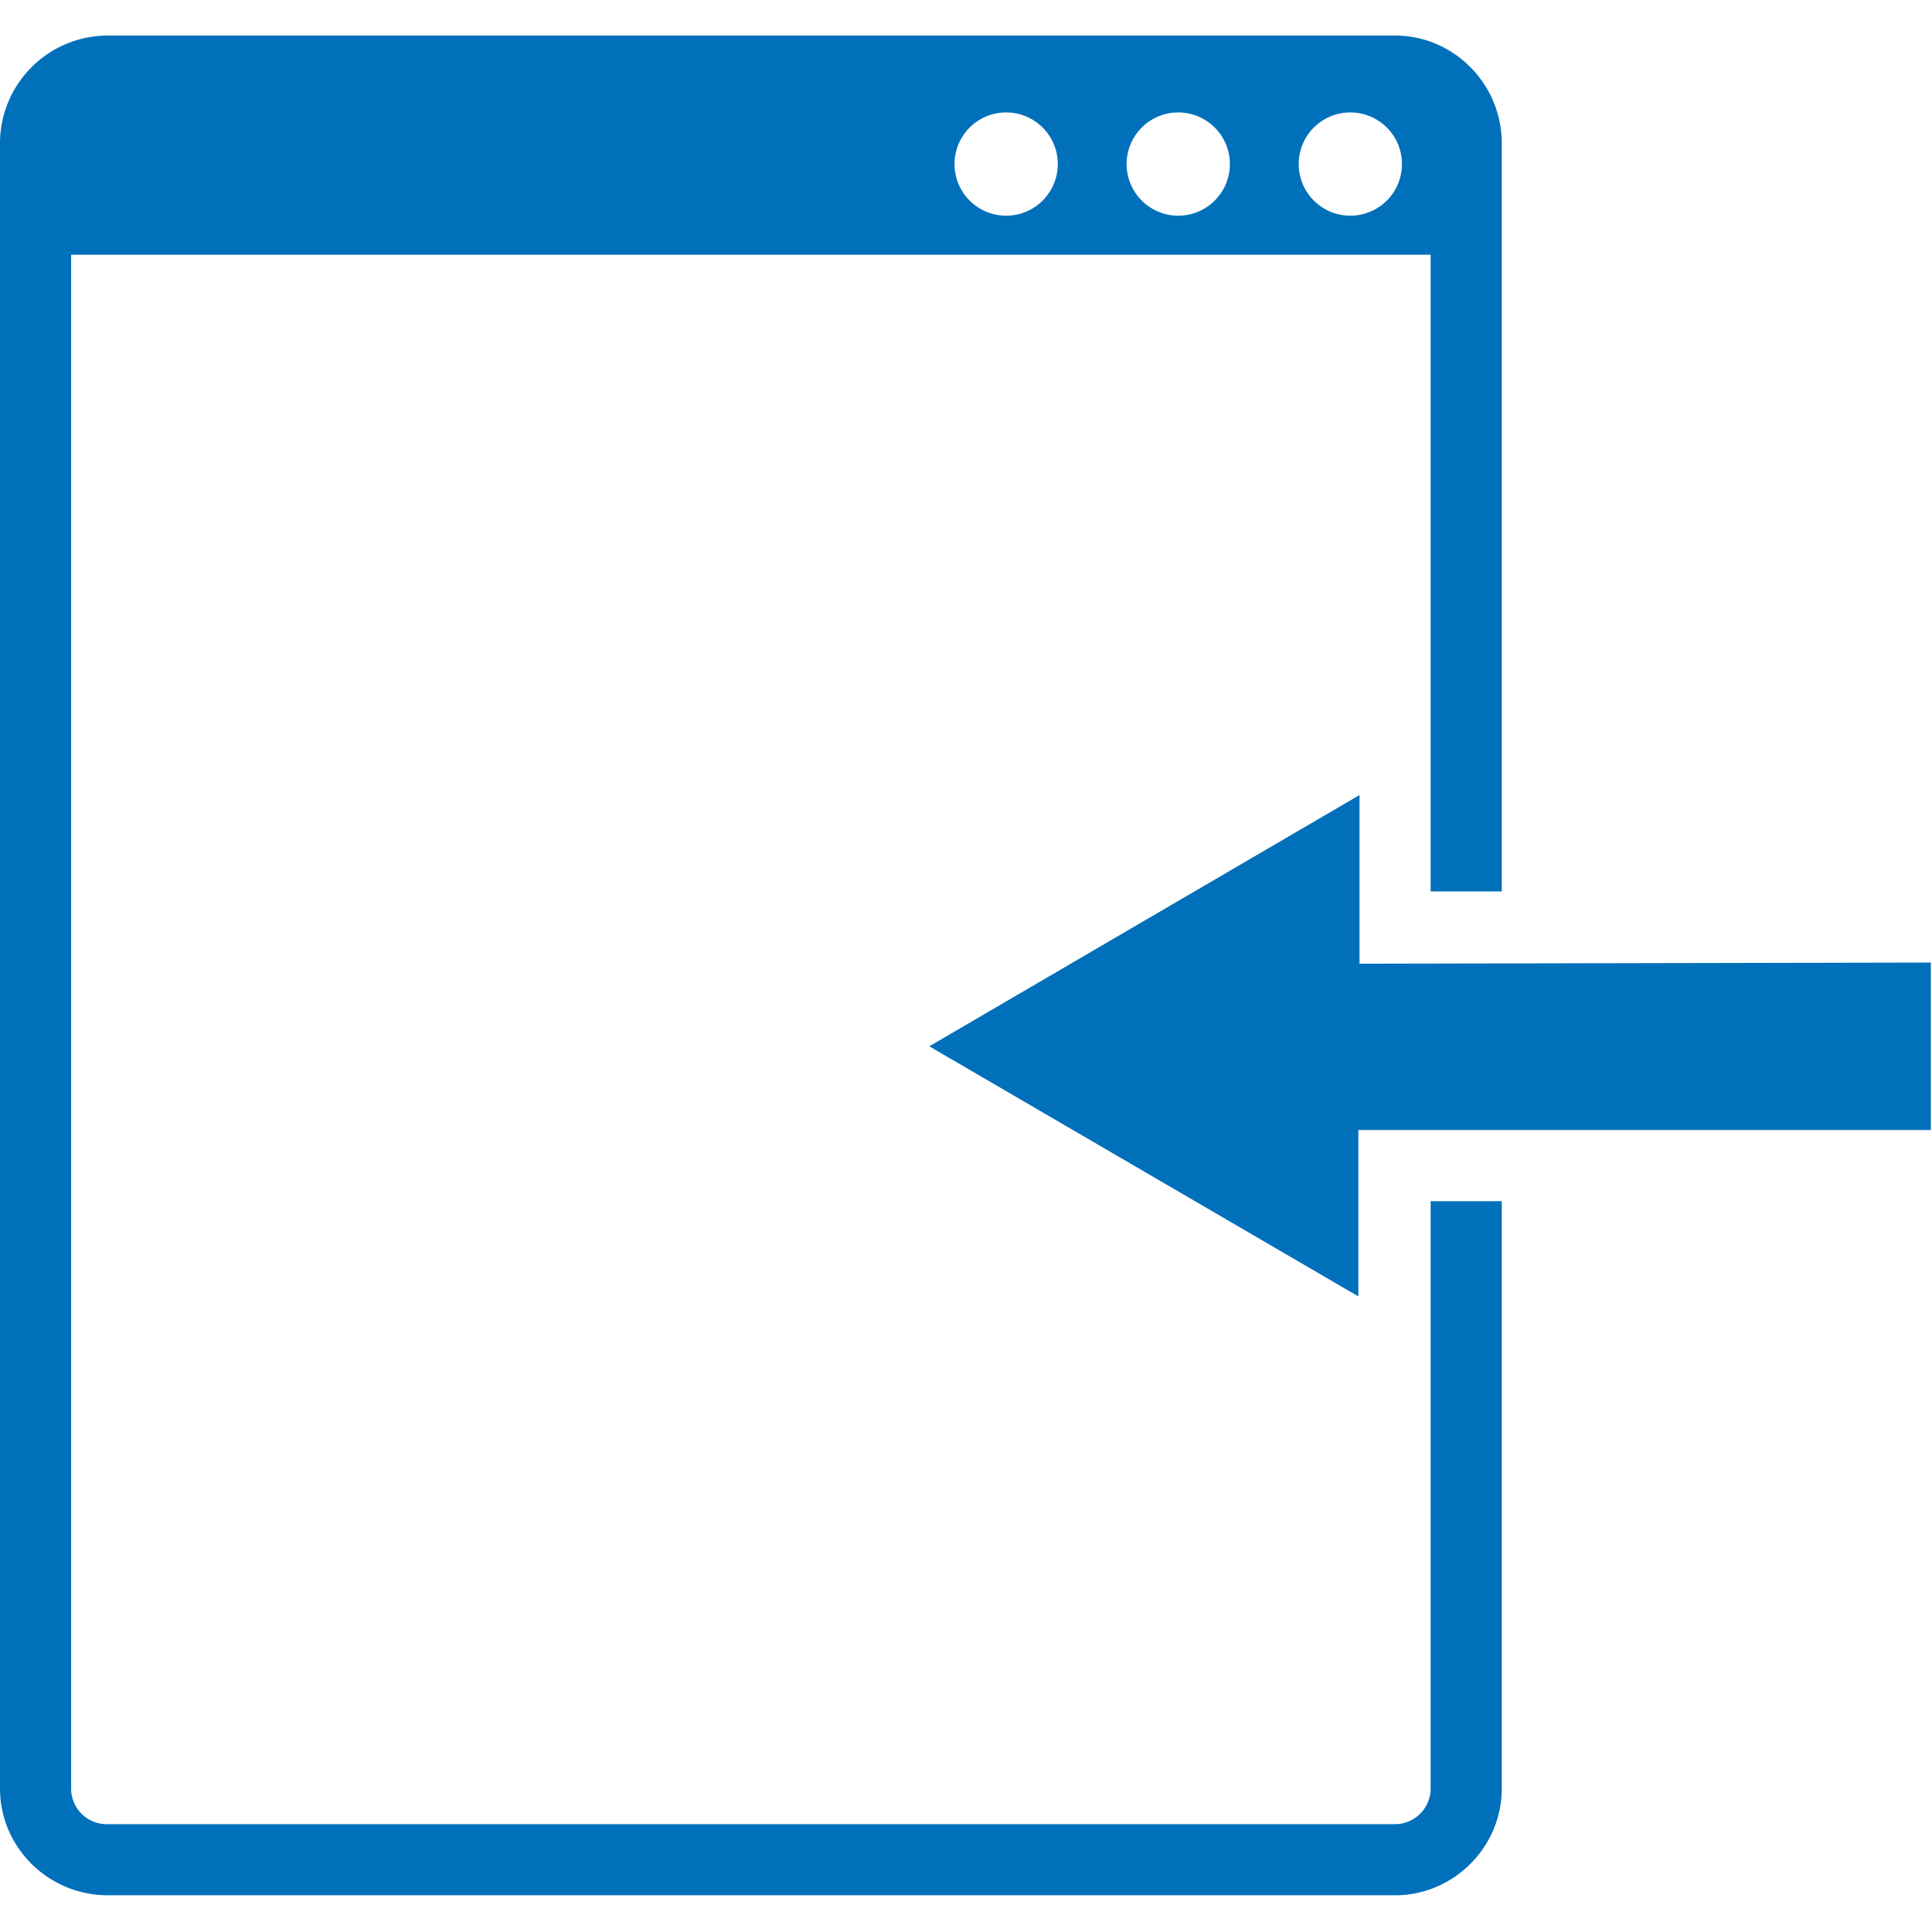<svg xmlns="http://www.w3.org/2000/svg" viewBox="0 0 168.4 168.4"><path fill="#0070ba" d="M124.7 123.9v32c0 1.7-1.4 3.1-3.1 3.1H9.4a3.1 3.1 0 01-3.2-3.1V22.2h118.5v55.5h6.2V12.5c0-5.2-4.2-9.4-9.3-9.4H9.4A9.4 9.4 0 000 12.5v143.4c0 5.1 4.2 9.3 9.4 9.3h112.2c5.1 0 9.3-4.2 9.3-9.3v-51.2h-6.2V124zm-7-114.1a4.5 4.5 0 010 9 4.5 4.5 0 110-9zm-15 0a4.5 4.5 0 110 9 4.5 4.5 0 010-9zm-15 0a4.5 4.5 0 110 9 4.5 4.5 0 010-9z"/><path fill="#0070ba" d="M118.5 84V69.3L81 91.2l37.4 21.8V98.5h49.9V83.9z"/></svg>